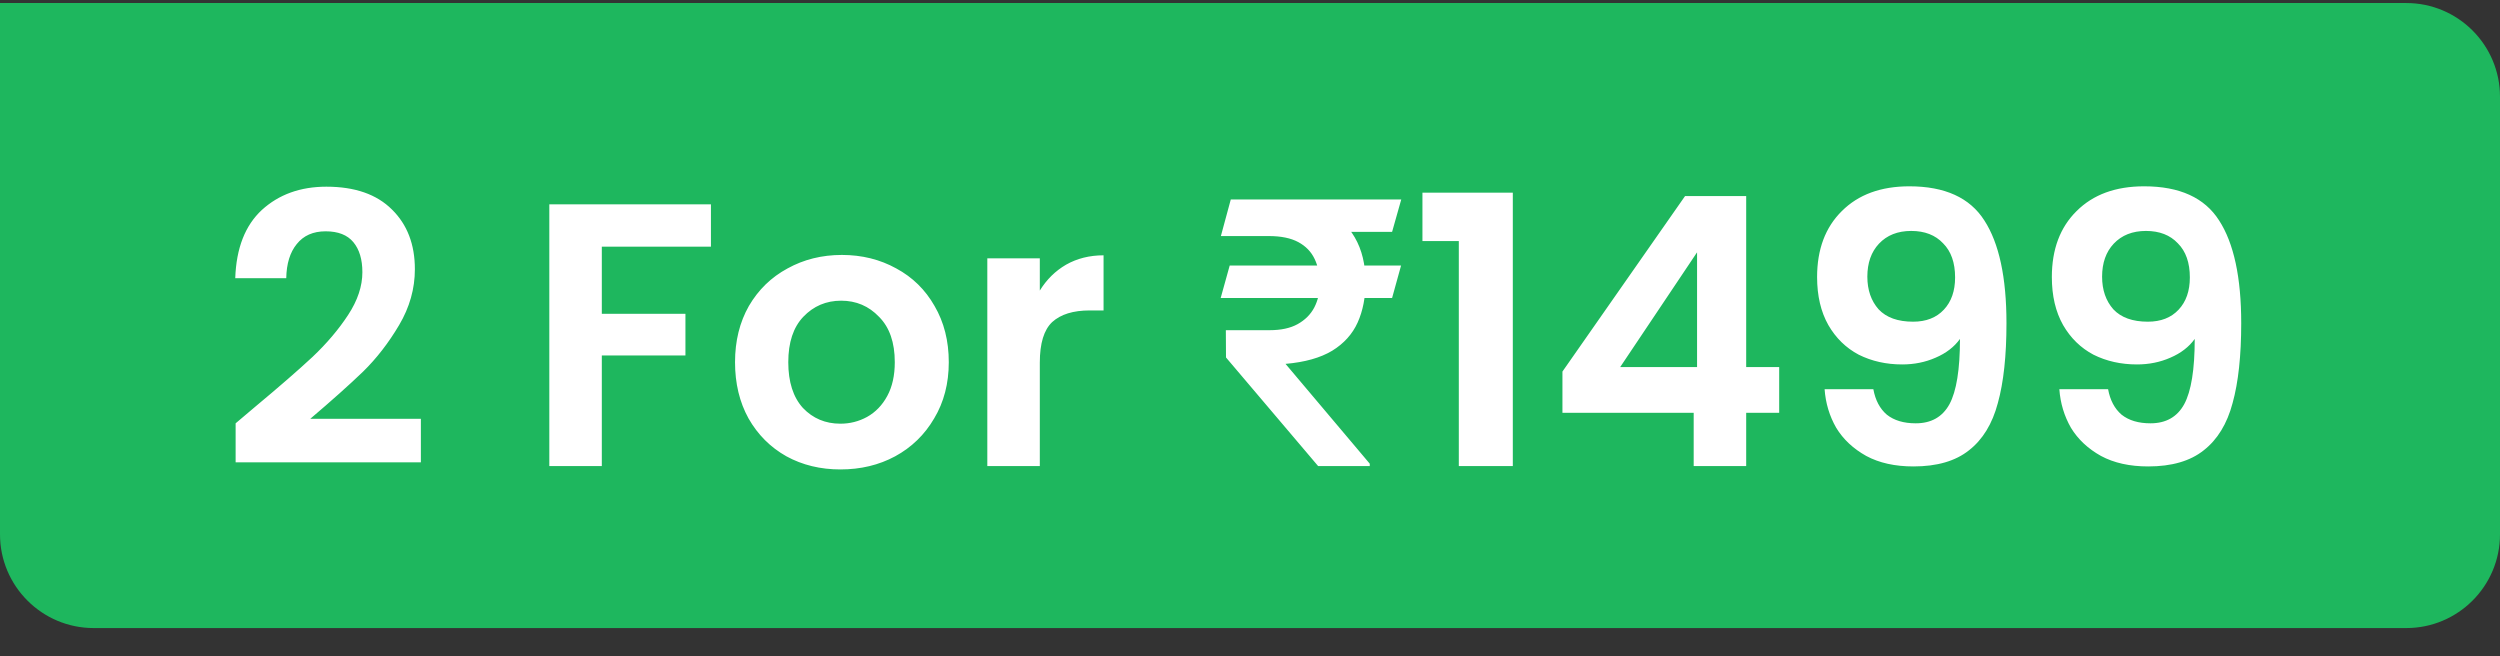 <svg width="80" height="21" viewBox="0 0 80 21" fill="none" xmlns="http://www.w3.org/2000/svg">
<rect x="0" y="0" width="80" height="21" fill="#333333" stroke="none"/>
<path d="M0 0.097H77C78.657 0.097 80 1.441 80 3.097V17.098C80 18.754 78.657 20.098 77 20.098H3C1.343 20.098 0 18.754 0 17.098V0.097Z" fill="#1EB75E"/>
<path d="M8.164 13.018C8.932 12.378 9.544 11.846 10 11.422C10.456 10.99 10.836 10.542 11.14 10.078C11.444 9.614 11.596 9.158 11.596 8.71C11.596 8.302 11.5 7.982 11.308 7.75C11.116 7.518 10.82 7.402 10.42 7.402C10.02 7.402 9.712 7.538 9.496 7.81C9.28 8.074 9.168 8.438 9.16 8.902H7.528C7.56 7.942 7.844 7.214 8.38 6.718C8.924 6.222 9.612 5.974 10.444 5.974C11.356 5.974 12.056 6.218 12.544 6.706C13.032 7.186 13.276 7.822 13.276 8.614C13.276 9.238 13.108 9.834 12.772 10.402C12.436 10.97 12.052 11.466 11.62 11.89C11.188 12.306 10.624 12.81 9.928 13.402H13.468V14.794H7.54V13.546L8.164 13.018ZM22.75 6.538V7.894H19.258V10.042H21.934V11.374H19.258V14.914H17.578V6.538H22.75ZM26.893 15.022C26.253 15.022 25.677 14.882 25.165 14.602C24.653 14.314 24.249 13.91 23.953 13.39C23.665 12.87 23.521 12.27 23.521 11.59C23.521 10.91 23.669 10.31 23.965 9.79C24.269 9.27 24.681 8.87 25.201 8.59C25.721 8.302 26.301 8.158 26.941 8.158C27.581 8.158 28.161 8.302 28.681 8.59C29.201 8.87 29.609 9.27 29.905 9.79C30.209 10.31 30.361 10.91 30.361 11.59C30.361 12.27 30.205 12.87 29.893 13.39C29.589 13.91 29.173 14.314 28.645 14.602C28.125 14.882 27.541 15.022 26.893 15.022ZM26.893 13.558C27.197 13.558 27.481 13.486 27.745 13.342C28.017 13.19 28.233 12.966 28.393 12.67C28.553 12.374 28.633 12.014 28.633 11.59C28.633 10.958 28.465 10.474 28.129 10.138C27.801 9.794 27.397 9.622 26.917 9.622C26.437 9.622 26.033 9.794 25.705 10.138C25.385 10.474 25.225 10.958 25.225 11.59C25.225 12.222 25.381 12.71 25.693 13.054C26.013 13.39 26.413 13.558 26.893 13.558ZM33.274 9.298C33.49 8.946 33.77 8.67 34.114 8.47C34.466 8.27 34.866 8.17 35.314 8.17V9.934H34.87C34.342 9.934 33.942 10.058 33.67 10.306C33.406 10.554 33.274 10.986 33.274 11.602V14.914H31.594V8.266H33.274V9.298ZM44.834 8.498L44.547 9.535H39.062L39.35 8.498H44.834ZM42.18 14.914L39.232 11.439L39.227 10.566H40.627C40.99 10.566 41.289 10.502 41.523 10.373C41.762 10.24 41.94 10.062 42.057 9.84C42.174 9.613 42.232 9.361 42.232 9.084C42.232 8.783 42.178 8.517 42.068 8.287C41.959 8.056 41.785 7.877 41.547 7.748C41.309 7.619 40.994 7.554 40.603 7.554H39.068L39.385 6.383H40.603C41.295 6.383 41.869 6.486 42.326 6.693C42.783 6.9 43.125 7.201 43.352 7.596C43.582 7.99 43.697 8.467 43.697 9.025C43.697 9.513 43.613 9.945 43.445 10.32C43.277 10.691 43.006 10.992 42.631 11.223C42.256 11.449 41.758 11.59 41.137 11.644L43.832 14.838V14.914H42.18ZM44.84 6.383L44.547 7.42H40.065L40.352 6.383H44.84ZM45.518 7.714V6.166H48.41V14.914H46.682V7.714H45.518ZM49.998 13.21V11.89L53.922 6.274H55.878V11.746H56.934V13.21H55.878V14.914H54.198V13.21H49.998ZM54.306 8.074L51.846 11.746H54.306V8.074ZM59.947 12.454C60.011 12.806 60.155 13.078 60.379 13.27C60.611 13.454 60.919 13.546 61.303 13.546C61.799 13.546 62.159 13.342 62.383 12.934C62.607 12.518 62.719 11.822 62.719 10.846C62.535 11.102 62.275 11.302 61.939 11.446C61.611 11.59 61.255 11.662 60.871 11.662C60.359 11.662 59.895 11.558 59.479 11.35C59.071 11.134 58.747 10.818 58.507 10.402C58.267 9.978 58.147 9.466 58.147 8.866C58.147 7.978 58.411 7.274 58.939 6.754C59.467 6.226 60.187 5.962 61.099 5.962C62.235 5.962 63.035 6.326 63.499 7.054C63.971 7.782 64.207 8.878 64.207 10.342C64.207 11.382 64.115 12.234 63.931 12.898C63.755 13.562 63.447 14.066 63.007 14.41C62.575 14.754 61.983 14.926 61.231 14.926C60.639 14.926 60.135 14.814 59.719 14.59C59.303 14.358 58.983 14.058 58.759 13.69C58.543 13.314 58.419 12.902 58.387 12.454H59.947ZM61.219 10.294C61.635 10.294 61.963 10.166 62.203 9.91C62.443 9.654 62.563 9.31 62.563 8.878C62.563 8.406 62.435 8.042 62.179 7.786C61.931 7.522 61.591 7.39 61.159 7.39C60.727 7.39 60.383 7.526 60.127 7.798C59.879 8.062 59.755 8.414 59.755 8.854C59.755 9.278 59.875 9.626 60.115 9.898C60.363 10.162 60.731 10.294 61.219 10.294ZM67.459 12.454C67.523 12.806 67.667 13.078 67.891 13.27C68.123 13.454 68.431 13.546 68.815 13.546C69.311 13.546 69.671 13.342 69.895 12.934C70.119 12.518 70.231 11.822 70.231 10.846C70.047 11.102 69.787 11.302 69.451 11.446C69.123 11.59 68.767 11.662 68.383 11.662C67.871 11.662 67.407 11.558 66.991 11.35C66.583 11.134 66.259 10.818 66.019 10.402C65.779 9.978 65.659 9.466 65.659 8.866C65.659 7.978 65.923 7.274 66.451 6.754C66.979 6.226 67.699 5.962 68.611 5.962C69.747 5.962 70.547 6.326 71.011 7.054C71.483 7.782 71.719 8.878 71.719 10.342C71.719 11.382 71.627 12.234 71.443 12.898C71.267 13.562 70.959 14.066 70.519 14.41C70.087 14.754 69.495 14.926 68.743 14.926C68.151 14.926 67.647 14.814 67.231 14.59C66.815 14.358 66.495 14.058 66.271 13.69C66.055 13.314 65.931 12.902 65.899 12.454H67.459ZM68.731 10.294C69.147 10.294 69.475 10.166 69.715 9.91C69.955 9.654 70.075 9.31 70.075 8.878C70.075 8.406 69.947 8.042 69.691 7.786C69.443 7.522 69.103 7.39 68.671 7.39C68.239 7.39 67.895 7.526 67.639 7.798C67.391 8.062 67.267 8.414 67.267 8.854C67.267 9.278 67.387 9.626 67.627 9.898C67.875 10.162 68.243 10.294 68.731 10.294Z" fill="white"/>
</svg>
